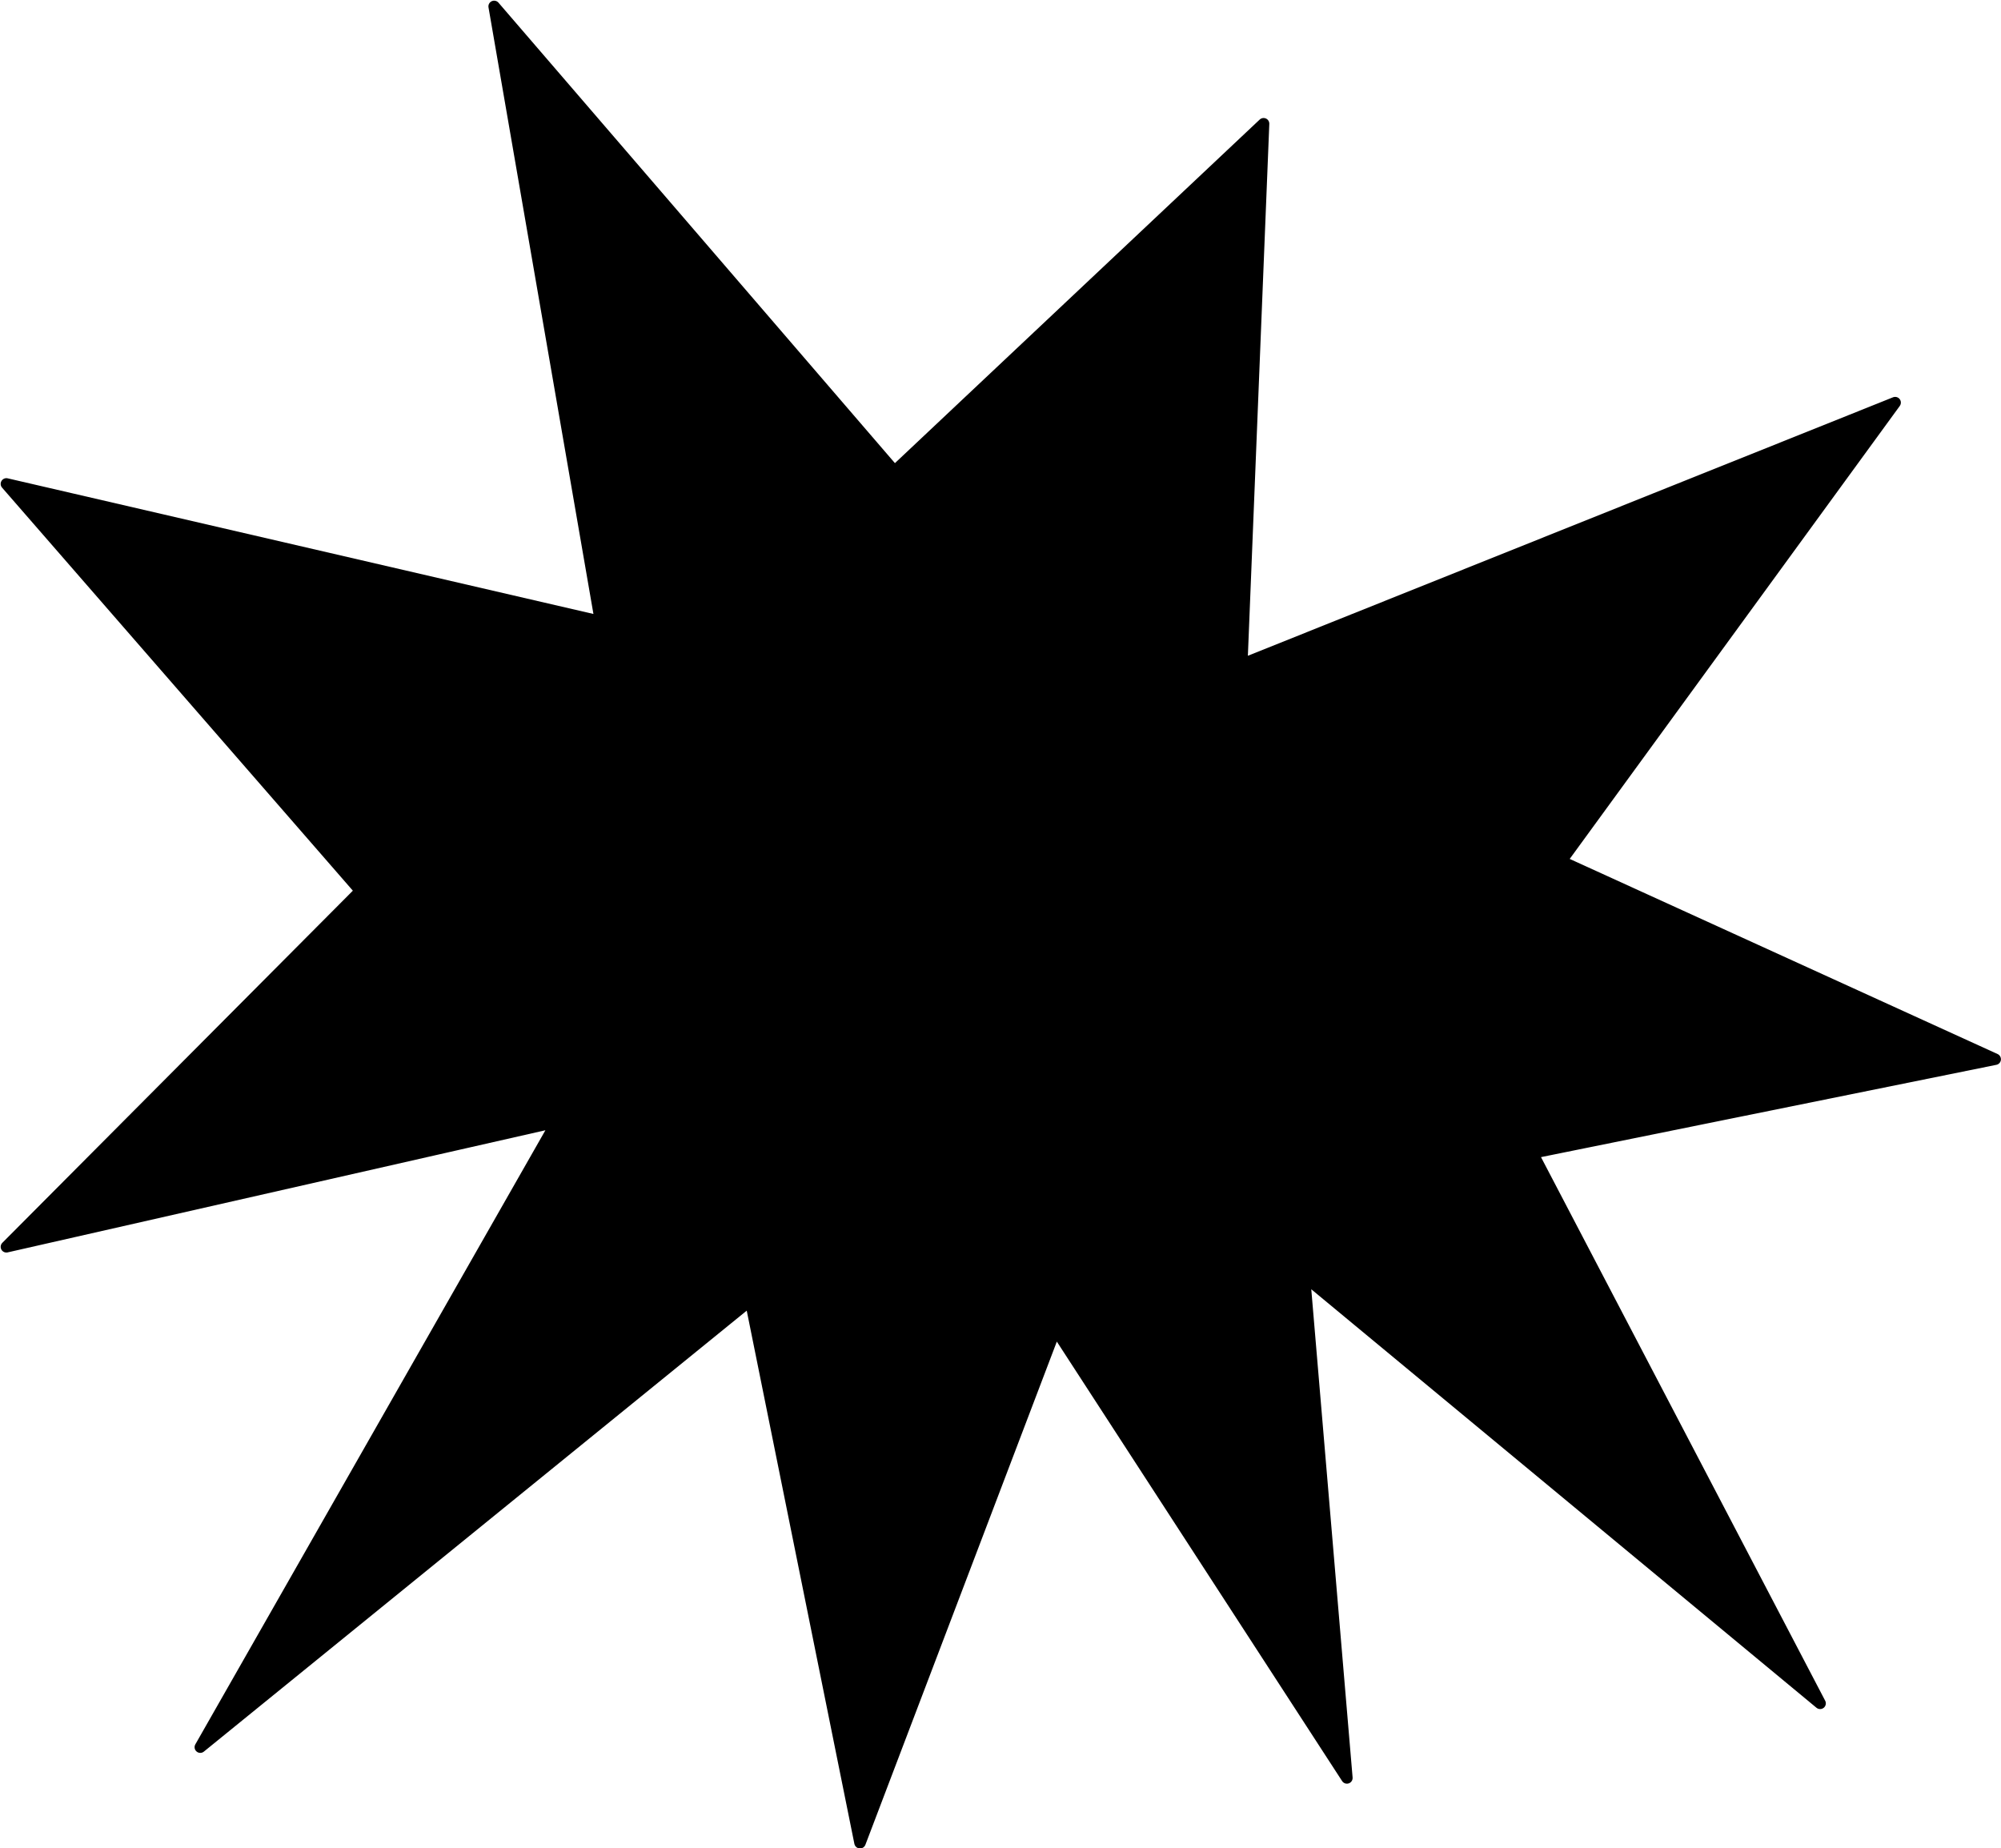<?xml version="1.0" encoding="UTF-8" standalone="no"?><svg xmlns="http://www.w3.org/2000/svg" xmlns:xlink="http://www.w3.org/1999/xlink" data-name="Слой 2" fill="#000000" height="543.4" preserveAspectRatio="xMidYMid meet" version="1" viewBox="-0.2 -0.2 588.3 543.4" width="588.3" zoomAndPan="magnify"><g data-name="Слой 1"><g><g id="change1_1"><path d="M364.88 195.14L556.97 118.17 458.72 253.01 586.39 311.23 450.32 338.82 534.9 500.62 383.29 375.02 395.78 522.55 310.1 390.55 252.64 541.59 220.43 382.09 58.68 513.49 163.48 329.62 1.68 366.4 105.83 261.75 1.68 142.07 176.36 182.53 145.07 1.68 262.77 138.4 371.29 36.19 364.88 195.14z" fill="#000000"/></g><g id="change2_1"><path d="m252.64,543.27s-.09,0-.14,0c-.75-.06-1.36-.61-1.51-1.34l-31.65-156.77-159.6,129.65c-.62.51-1.53.5-2.14-.02-.62-.52-.77-1.41-.37-2.11l102.92-180.56L2.05,368.03c-.73.17-1.48-.17-1.84-.82-.36-.65-.25-1.47.28-2l103.05-103.53L.41,143.18c-.48-.55-.55-1.34-.17-1.97.37-.62,1.1-.94,1.82-.77l172.21,39.88L143.42,1.96c-.13-.74.26-1.48.94-1.8.68-.32,1.5-.15,1.99.42l116.56,135.39,107.24-101.01c.5-.47,1.23-.59,1.85-.31.62.28,1.01.91.98,1.6l-6.3,156.36,189.68-76c.69-.27,1.49-.06,1.95.53.46.59.47,1.41.03,2.02l-97.04,133.18,125.8,57.37c.66.3,1.05,1,.97,1.72-.08.72-.62,1.31-1.33,1.45l-133.88,27.14,83.55,159.83c.37.71.19,1.58-.43,2.08-.62.5-1.51.5-2.13-.01l-148.53-123.05,12.15,143.55c.06.77-.4,1.48-1.13,1.73-.73.25-1.53-.03-1.95-.67l-83.88-129.22-56.28,147.94c-.25.66-.88,1.08-1.57,1.08Zm-32.21-162.85c.19,0,.38.03.57.1.55.2.96.67,1.08,1.25l31.06,153.8,55.39-145.61c.23-.59.76-1.01,1.39-1.07.63-.06,1.24.22,1.59.75l82.04,126.38-11.93-140.86c-.06-.67.3-1.32.89-1.63.6-.31,1.33-.24,1.85.19l145.19,120.28-80.72-154.42c-.24-.47-.25-1.02-.03-1.5.23-.48.67-.82,1.18-.92l131-26.55-122.96-56.08c-.46-.21-.8-.61-.93-1.1-.13-.49-.03-1.01.27-1.41l94.81-130.13-186.67,74.8c-.53.21-1.13.14-1.59-.19-.47-.33-.73-.87-.71-1.44l6.24-154.84-105.52,99.39c-.33.31-.79.47-1.24.45-.46-.02-.89-.23-1.18-.58L147.76,7.37l30.25,174.87c.1.55-.09,1.12-.5,1.51s-.98.54-1.53.42L6.34,144.88l100.76,115.78c.58.66.54,1.66-.08,2.29L6.95,363.48l156.16-35.49c.65-.15,1.32.1,1.72.64.4.53.44,1.25.11,1.83l-100.37,176.09,154.81-125.75c.3-.25.68-.38,1.06-.38Z" fill="#000000"/></g></g></g></svg>